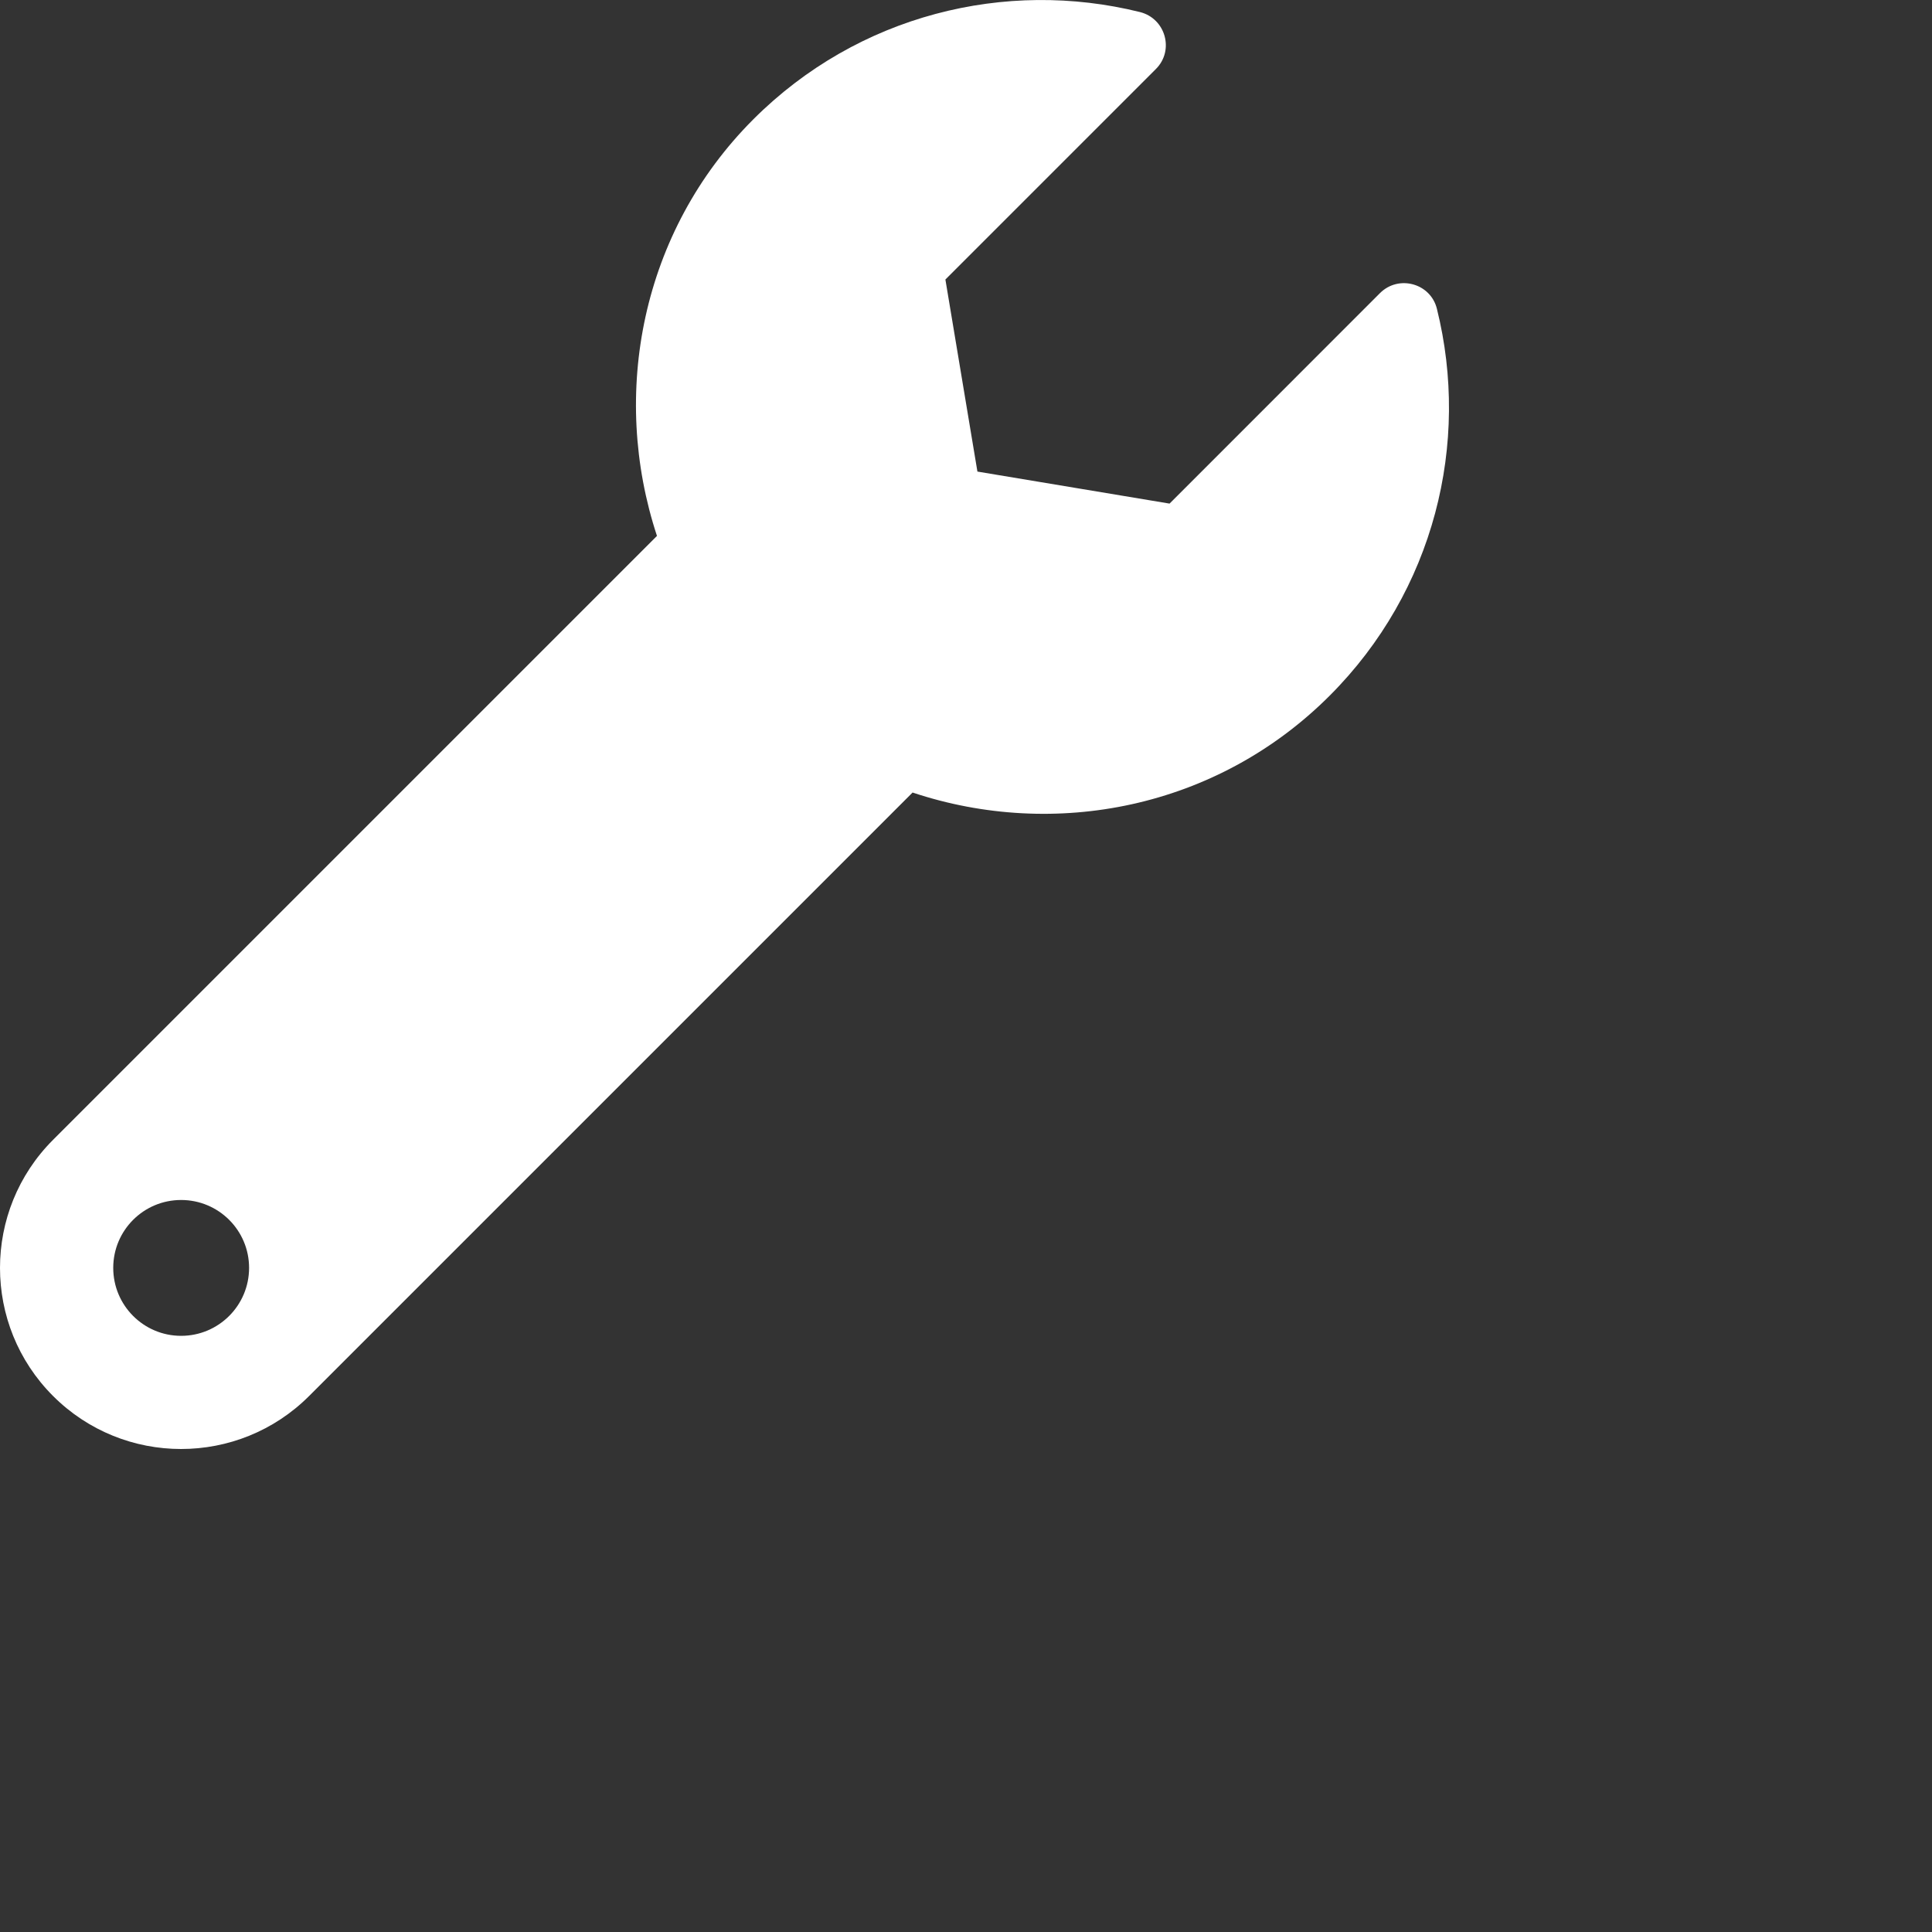 <?xml version="1.0" encoding="UTF-8" standalone="no"?>
<!DOCTYPE svg PUBLIC "-//W3C//DTD SVG 1.1//EN" "http://www.w3.org/Graphics/SVG/1.1/DTD/svg11.dtd">
<svg width="100%" height="100%" viewBox="0 0 20 20" version="1.1" xmlns="http://www.w3.org/2000/svg" xmlns:xlink="http://www.w3.org/1999/xlink" xml:space="preserve" xmlns:serif="http://www.serif.com/" style="fill-rule:evenodd;clip-rule:evenodd;stroke-linejoin:round;stroke-miterlimit:2;">
    <rect x="0" y="0" width="20" height="20" fill="#333333" stroke="none"/>
    <g transform="matrix(0.75,0,0,0.75,-2.44143e-05,1.44539e-05)">
        <path d="M19.833,4.262C19.746,3.909 19.304,3.789 19.047,4.046L16.143,6.951L13.491,6.509L13.049,3.858L15.954,0.953C16.213,0.695 16.088,0.254 15.733,0.166C13.882,-0.293 11.844,0.201 10.398,1.647C8.849,3.196 8.423,5.44 9.068,7.397L0.732,15.733C-0.244,16.709 -0.244,18.292 0.732,19.268C1.708,20.244 3.291,20.244 4.267,19.268L12.596,10.939C14.554,11.592 16.794,11.161 18.352,9.603C19.8,8.155 20.294,6.114 19.833,4.262ZM2.5,18.438C1.982,18.438 1.563,18.018 1.563,17.5C1.563,16.982 1.982,16.563 2.5,16.563C3.018,16.563 3.438,16.982 3.438,17.5C3.438,18.018 3.018,18.438 2.5,18.438Z" style="fill:white;fill-rule:nonzero;"/>
    </g>
</svg>
